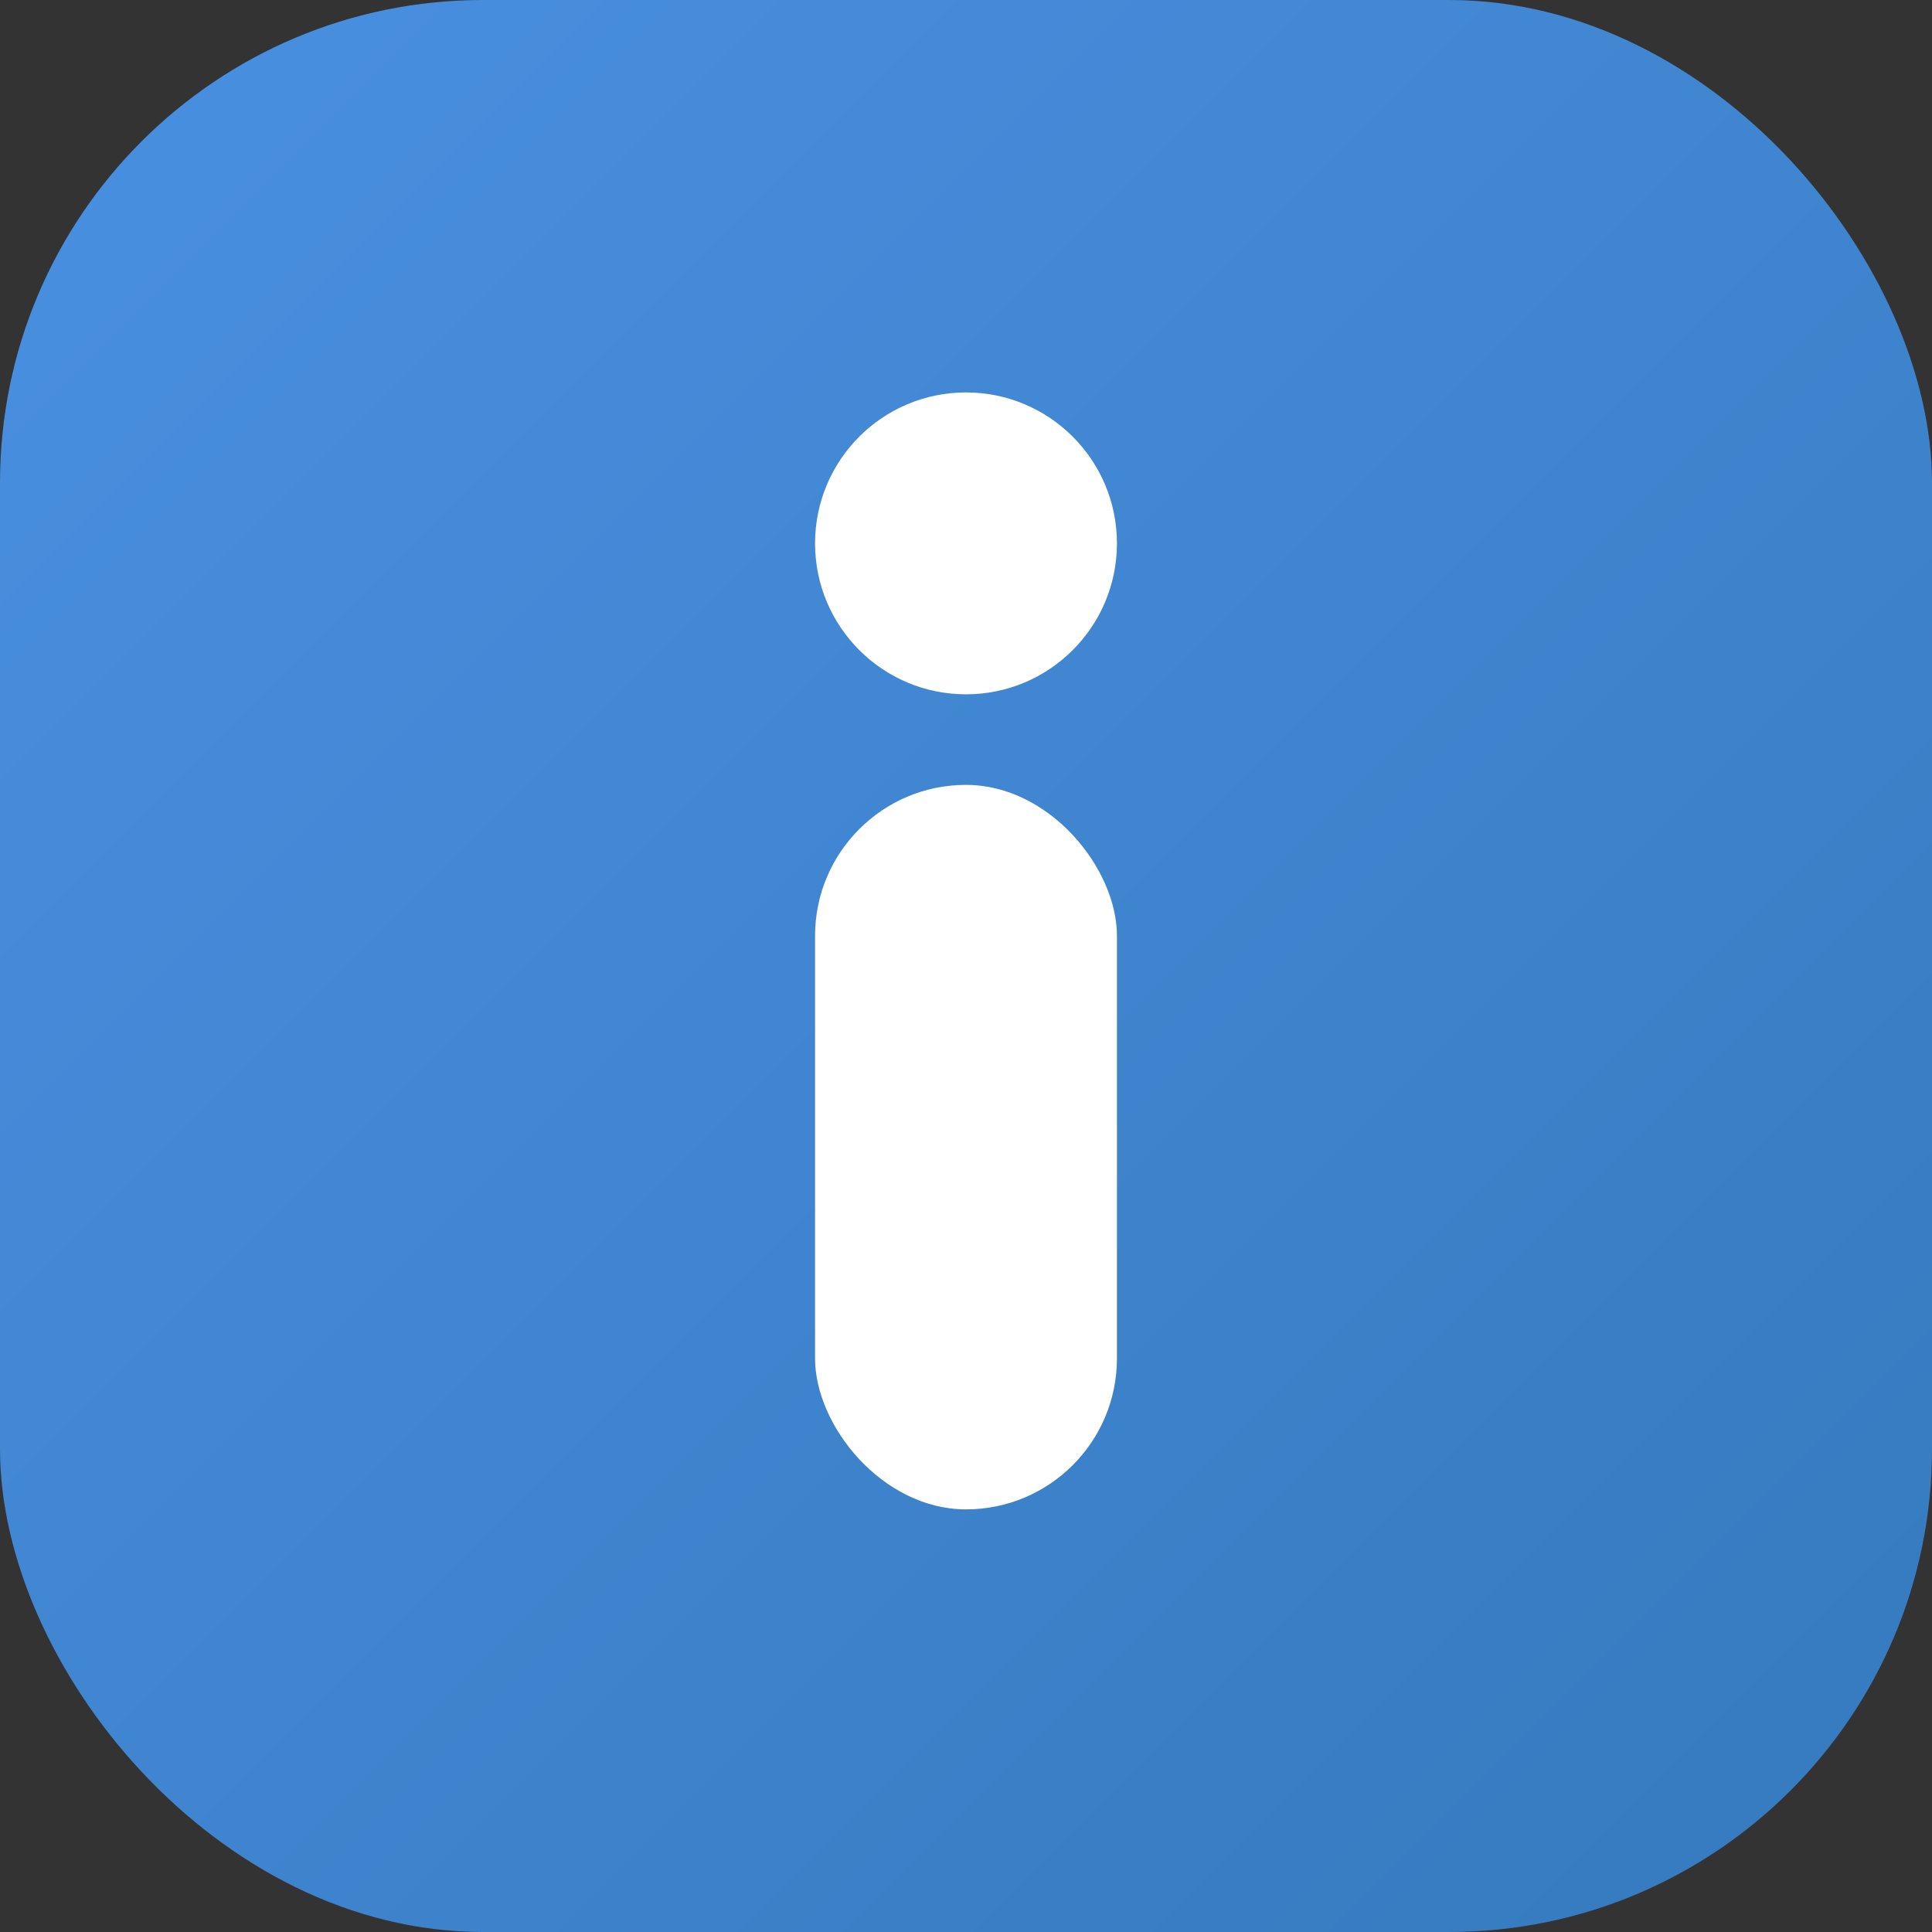 <svg xmlns="http://www.w3.org/2000/svg" width="32" height="32" viewBox="0 0 32 32">
  <rect x="0" y="0" width="32" height="32" fill="#333333" stroke="none"/>
  <defs>
    <linearGradient id="blueGradient" x1="0%" y1="0%" x2="100%" y2="100%">
      <stop offset="0%" style="stop-color:#4A90E2;stop-opacity:1" />
      <stop offset="100%" style="stop-color:#357ABD;stop-opacity:1" />
    </linearGradient>
  </defs>
  <rect width="32" height="32" rx="8" ry="8" fill="url(#blueGradient)"/>
  <circle cx="16" cy="9" r="2.5" fill="white"/>
  <rect x="13.5" y="13" width="5" height="12" rx="2.5" ry="2.5" fill="white"/>
</svg> 